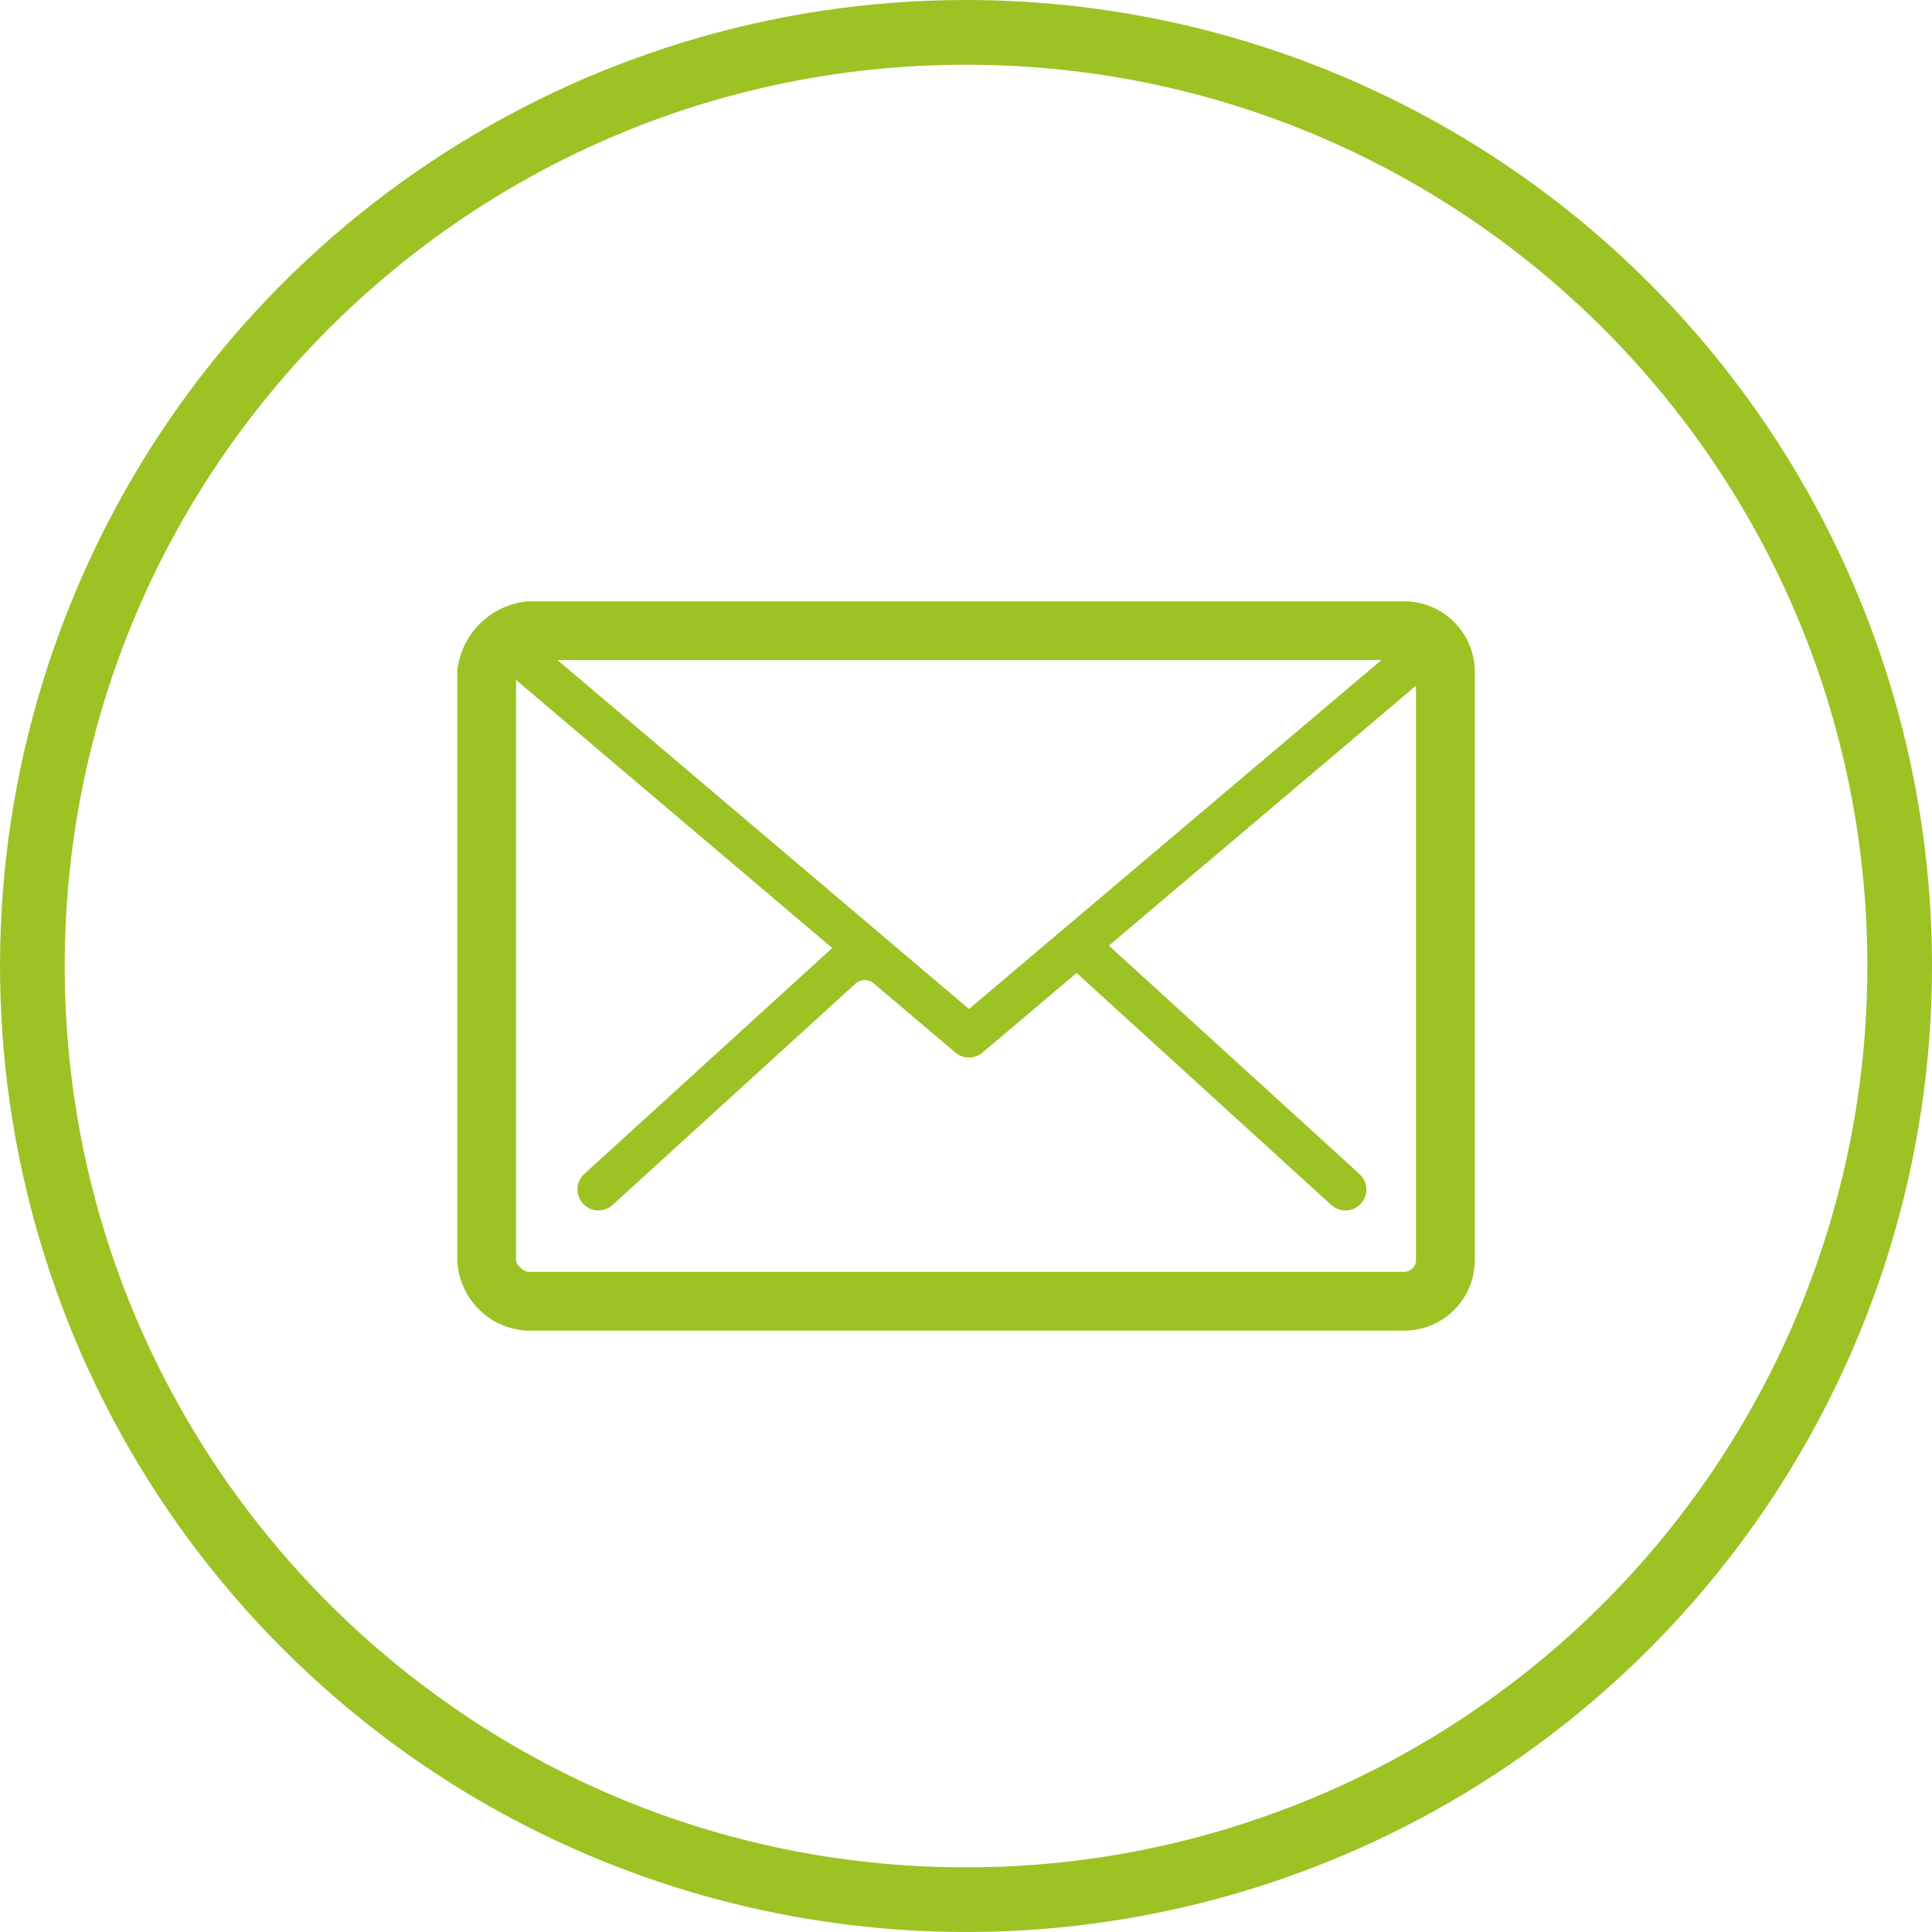 <?xml version="1.0" encoding="UTF-8"?>
<svg width="20px" height="20px" viewBox="0 0 20 20" version="1.1" xmlns="http://www.w3.org/2000/svg" xmlns:xlink="http://www.w3.org/1999/xlink">
    <title>noun_Mail_2278341</title>
    <g id="Symbols" stroke="none" stroke-width="1" fill="none" fill-rule="evenodd">
        <g id="footer" transform="translate(-225, -451)" fill="#9DC224" fill-rule="nonzero">
            <g id="noun_Mail_2278341" transform="translate(225, 451)">
                <path d="M14.536,6.225 L5.464,6.225 C5.104,6.258 4.809,6.526 4.743,6.882 C4.737,6.906 4.734,6.931 4.734,6.955 L4.734,13.044 C4.749,13.441 5.067,13.76 5.464,13.775 L14.536,13.775 C14.939,13.775 15.267,13.448 15.267,13.044 L15.267,6.955 C15.267,6.552 14.94,6.225 14.536,6.225 Z M14.3,6.833 L10.031,10.445 L5.771,6.833 L14.3,6.833 Z M14.658,13.044 C14.658,13.111 14.603,13.166 14.536,13.166 L5.465,13.166 C5.431,13.164 5.342,13.103 5.342,13.044 L5.342,7.039 L8.615,9.814 L6.048,12.153 C5.96,12.234 5.954,12.371 6.035,12.459 C6.115,12.548 6.252,12.554 6.341,12.474 L8.855,10.183 C8.909,10.134 8.99,10.133 9.045,10.18 L9.89,10.896 C9.971,10.965 10.09,10.965 10.171,10.896 L11.145,10.072 L13.781,12.474 C13.838,12.526 13.919,12.544 13.993,12.521 C14.067,12.497 14.123,12.436 14.14,12.36 C14.156,12.284 14.131,12.205 14.073,12.153 L11.479,9.789 L14.658,7.099 L14.658,13.044 Z" id="Shape"></path>
                <path d="M10.001,0 C5.956,0 2.31,2.436 0.762,6.173 C-0.786,9.909 0.069,14.21 2.929,17.07 C5.789,19.931 10.09,20.786 13.827,19.239 C17.563,17.691 20,14.045 20,10 C20,7.348 18.947,4.805 17.071,2.929 C15.196,1.054 12.653,0 10.001,0 Z M10.001,19.331 C4.848,19.331 0.67,15.153 0.67,10 C0.67,4.847 4.848,0.67 10.001,0.67 C15.154,0.67 19.331,4.847 19.331,10 C19.331,12.475 18.348,14.848 16.598,16.598 C14.848,18.348 12.475,19.331 10.001,19.331 L10.001,19.331 Z" id="Shape"></path>
            </g>
        </g>
    </g>
</svg>